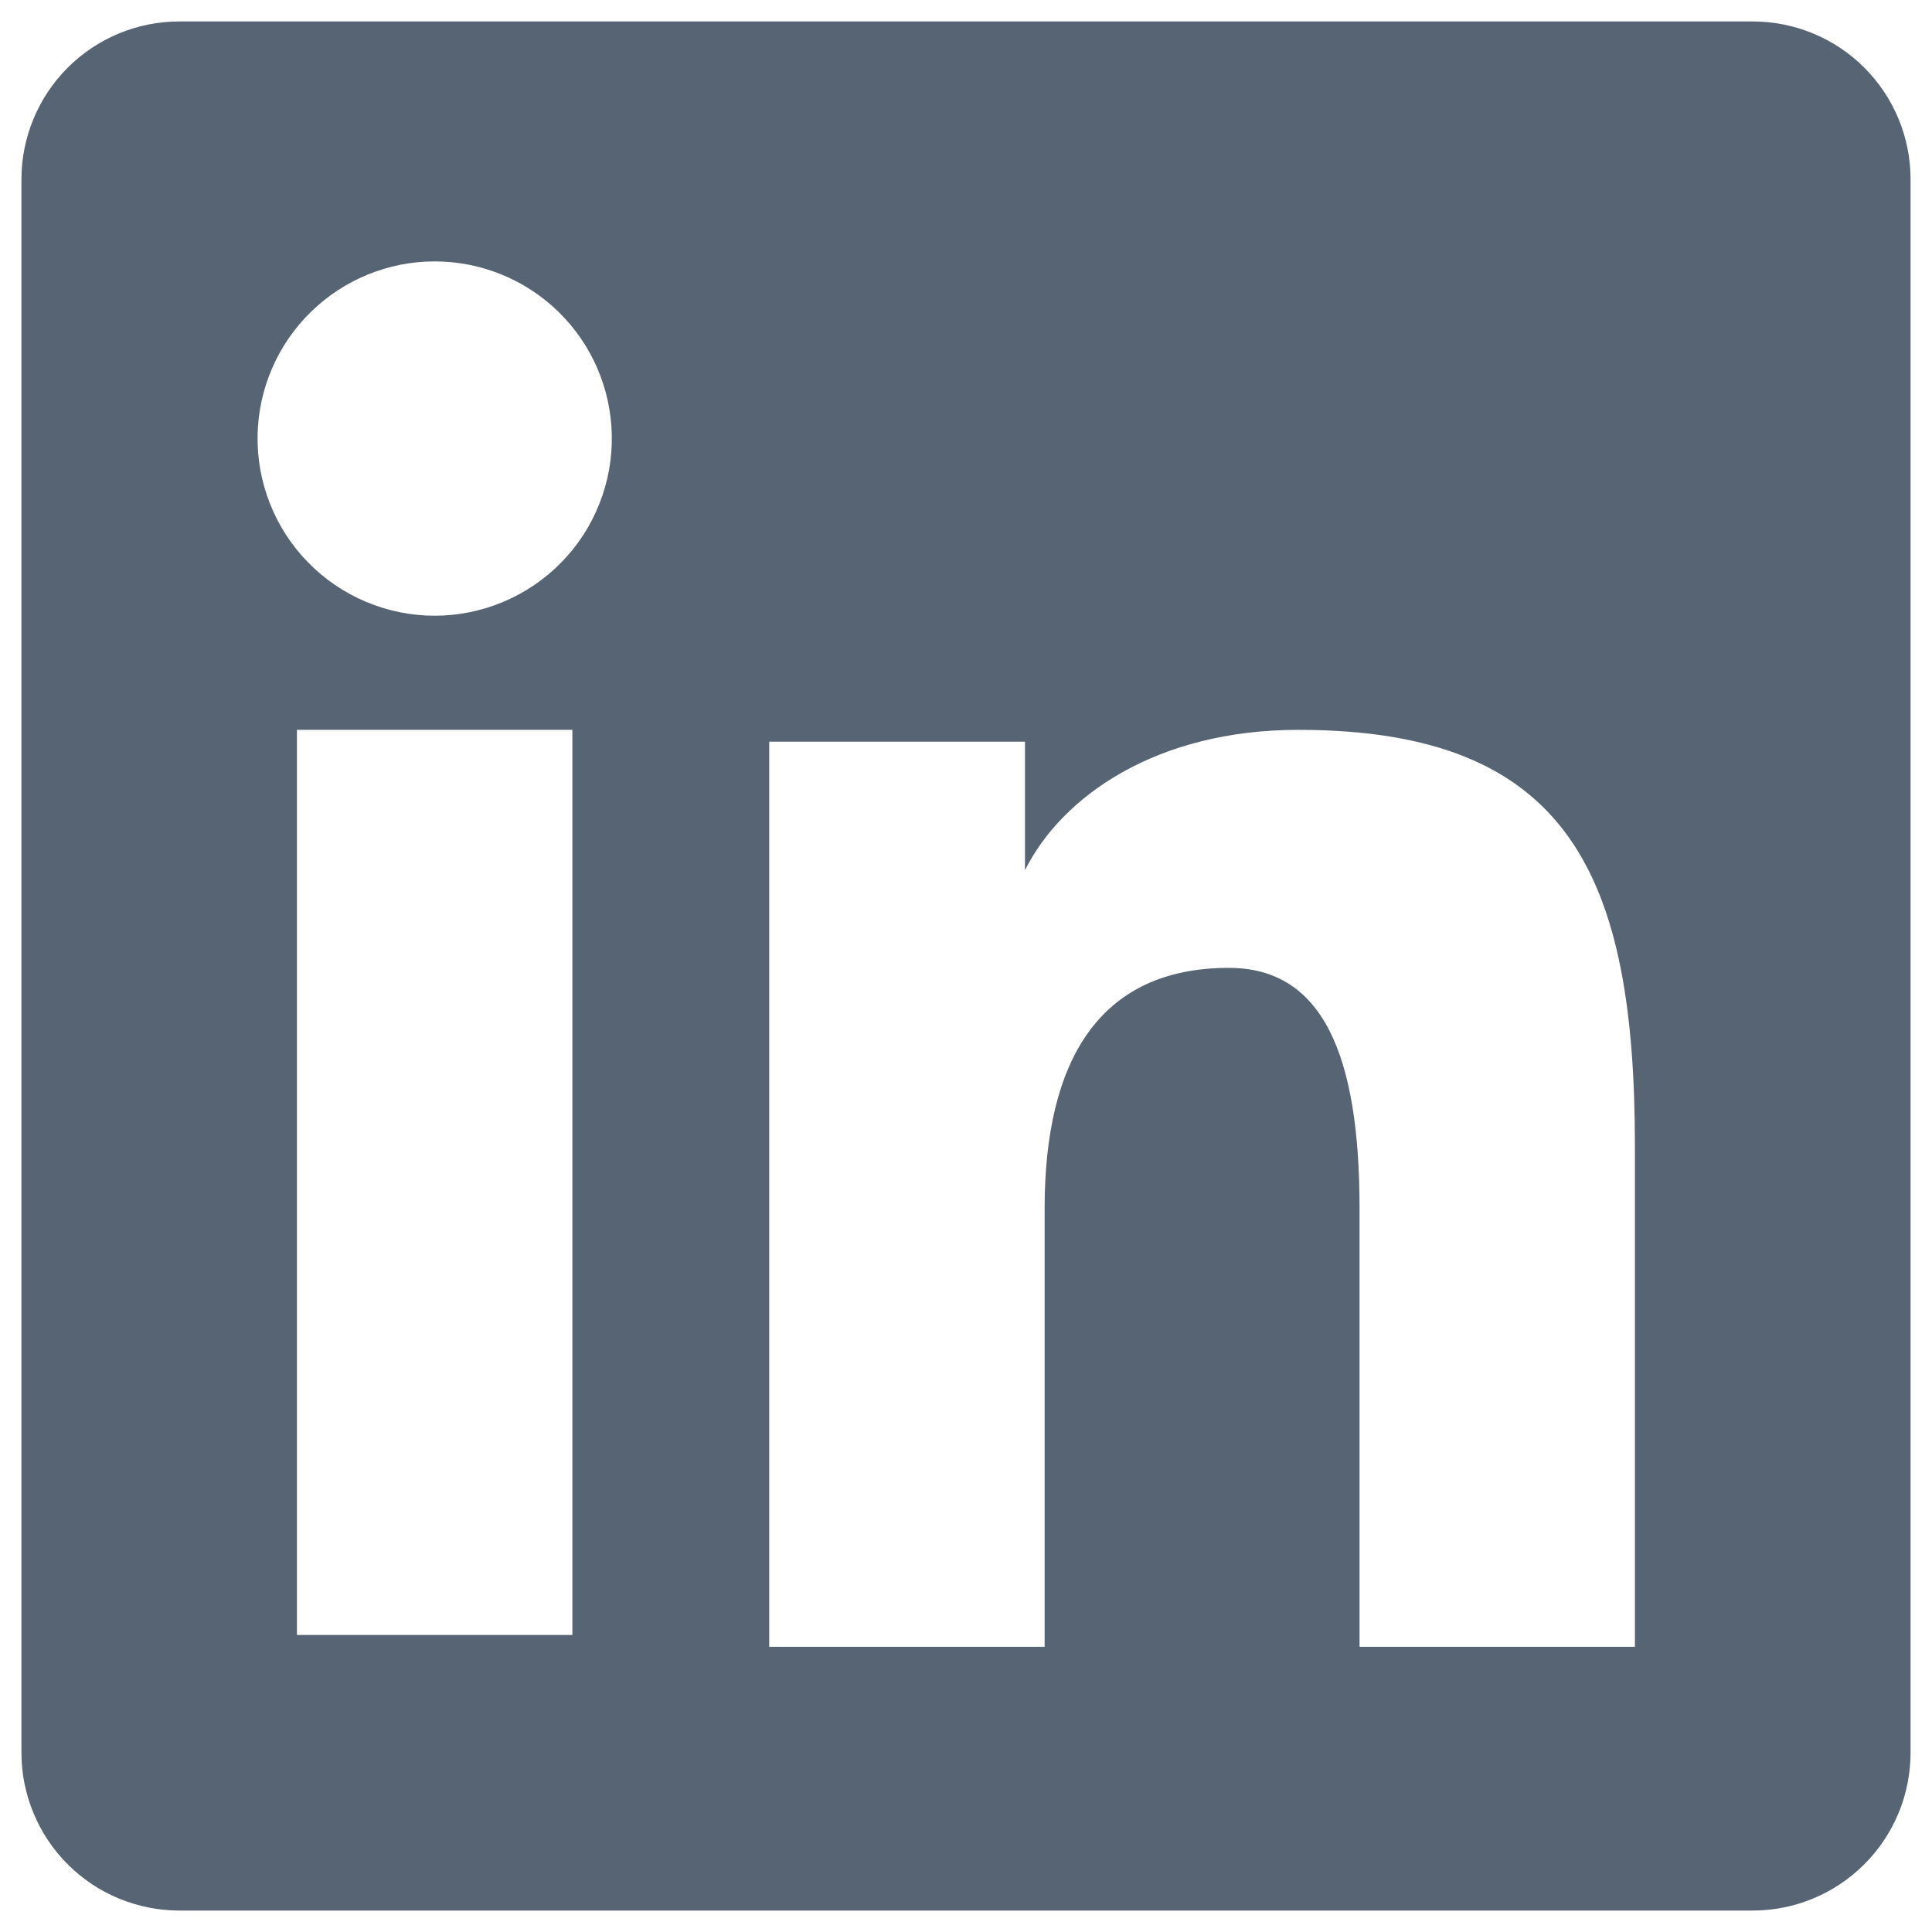 <svg width="30" height="30" viewBox="0 0 30 30" fill="none" xmlns="http://www.w3.org/2000/svg">
<path fill-rule="evenodd" clip-rule="evenodd" d="M0.333 2.784C0.333 2.134 0.592 1.511 1.051 1.051C1.511 0.592 2.134 0.333 2.784 0.333H27.213C27.535 0.333 27.855 0.396 28.152 0.519C28.45 0.642 28.721 0.822 28.948 1.05C29.176 1.277 29.357 1.548 29.48 1.845C29.604 2.143 29.667 2.462 29.667 2.784V27.213C29.667 27.535 29.604 27.855 29.481 28.152C29.358 28.45 29.177 28.721 28.949 28.948C28.722 29.176 28.451 29.357 28.154 29.48C27.856 29.604 27.537 29.667 27.215 29.667H2.784C2.462 29.667 2.143 29.603 1.846 29.48C1.548 29.357 1.278 29.176 1.051 28.948C0.823 28.721 0.643 28.45 0.52 28.153C0.396 27.855 0.333 27.537 0.333 27.215V2.784ZM11.944 11.517H15.916V13.512C16.489 12.365 17.956 11.333 20.16 11.333C24.385 11.333 25.387 13.617 25.387 17.808V25.571H21.111V18.763C21.111 16.376 20.537 15.029 19.081 15.029C17.061 15.029 16.221 16.481 16.221 18.763V25.571H11.944V11.517ZM4.611 25.388H8.888V11.333H4.611V25.387V25.388ZM9.5 6.749C9.508 7.116 9.443 7.48 9.308 7.82C9.174 8.161 8.973 8.472 8.716 8.733C8.46 8.995 8.154 9.203 7.817 9.345C7.479 9.487 7.116 9.561 6.75 9.561C6.384 9.561 6.021 9.487 5.683 9.345C5.346 9.203 5.04 8.995 4.784 8.733C4.528 8.472 4.326 8.161 4.192 7.82C4.057 7.48 3.992 7.116 4 6.749C4.016 6.03 4.313 5.346 4.827 4.844C5.341 4.341 6.031 4.059 6.75 4.059C7.469 4.059 8.16 4.341 8.674 4.844C9.188 5.346 9.484 6.03 9.5 6.749Z" fill="#576473"/>
</svg>
